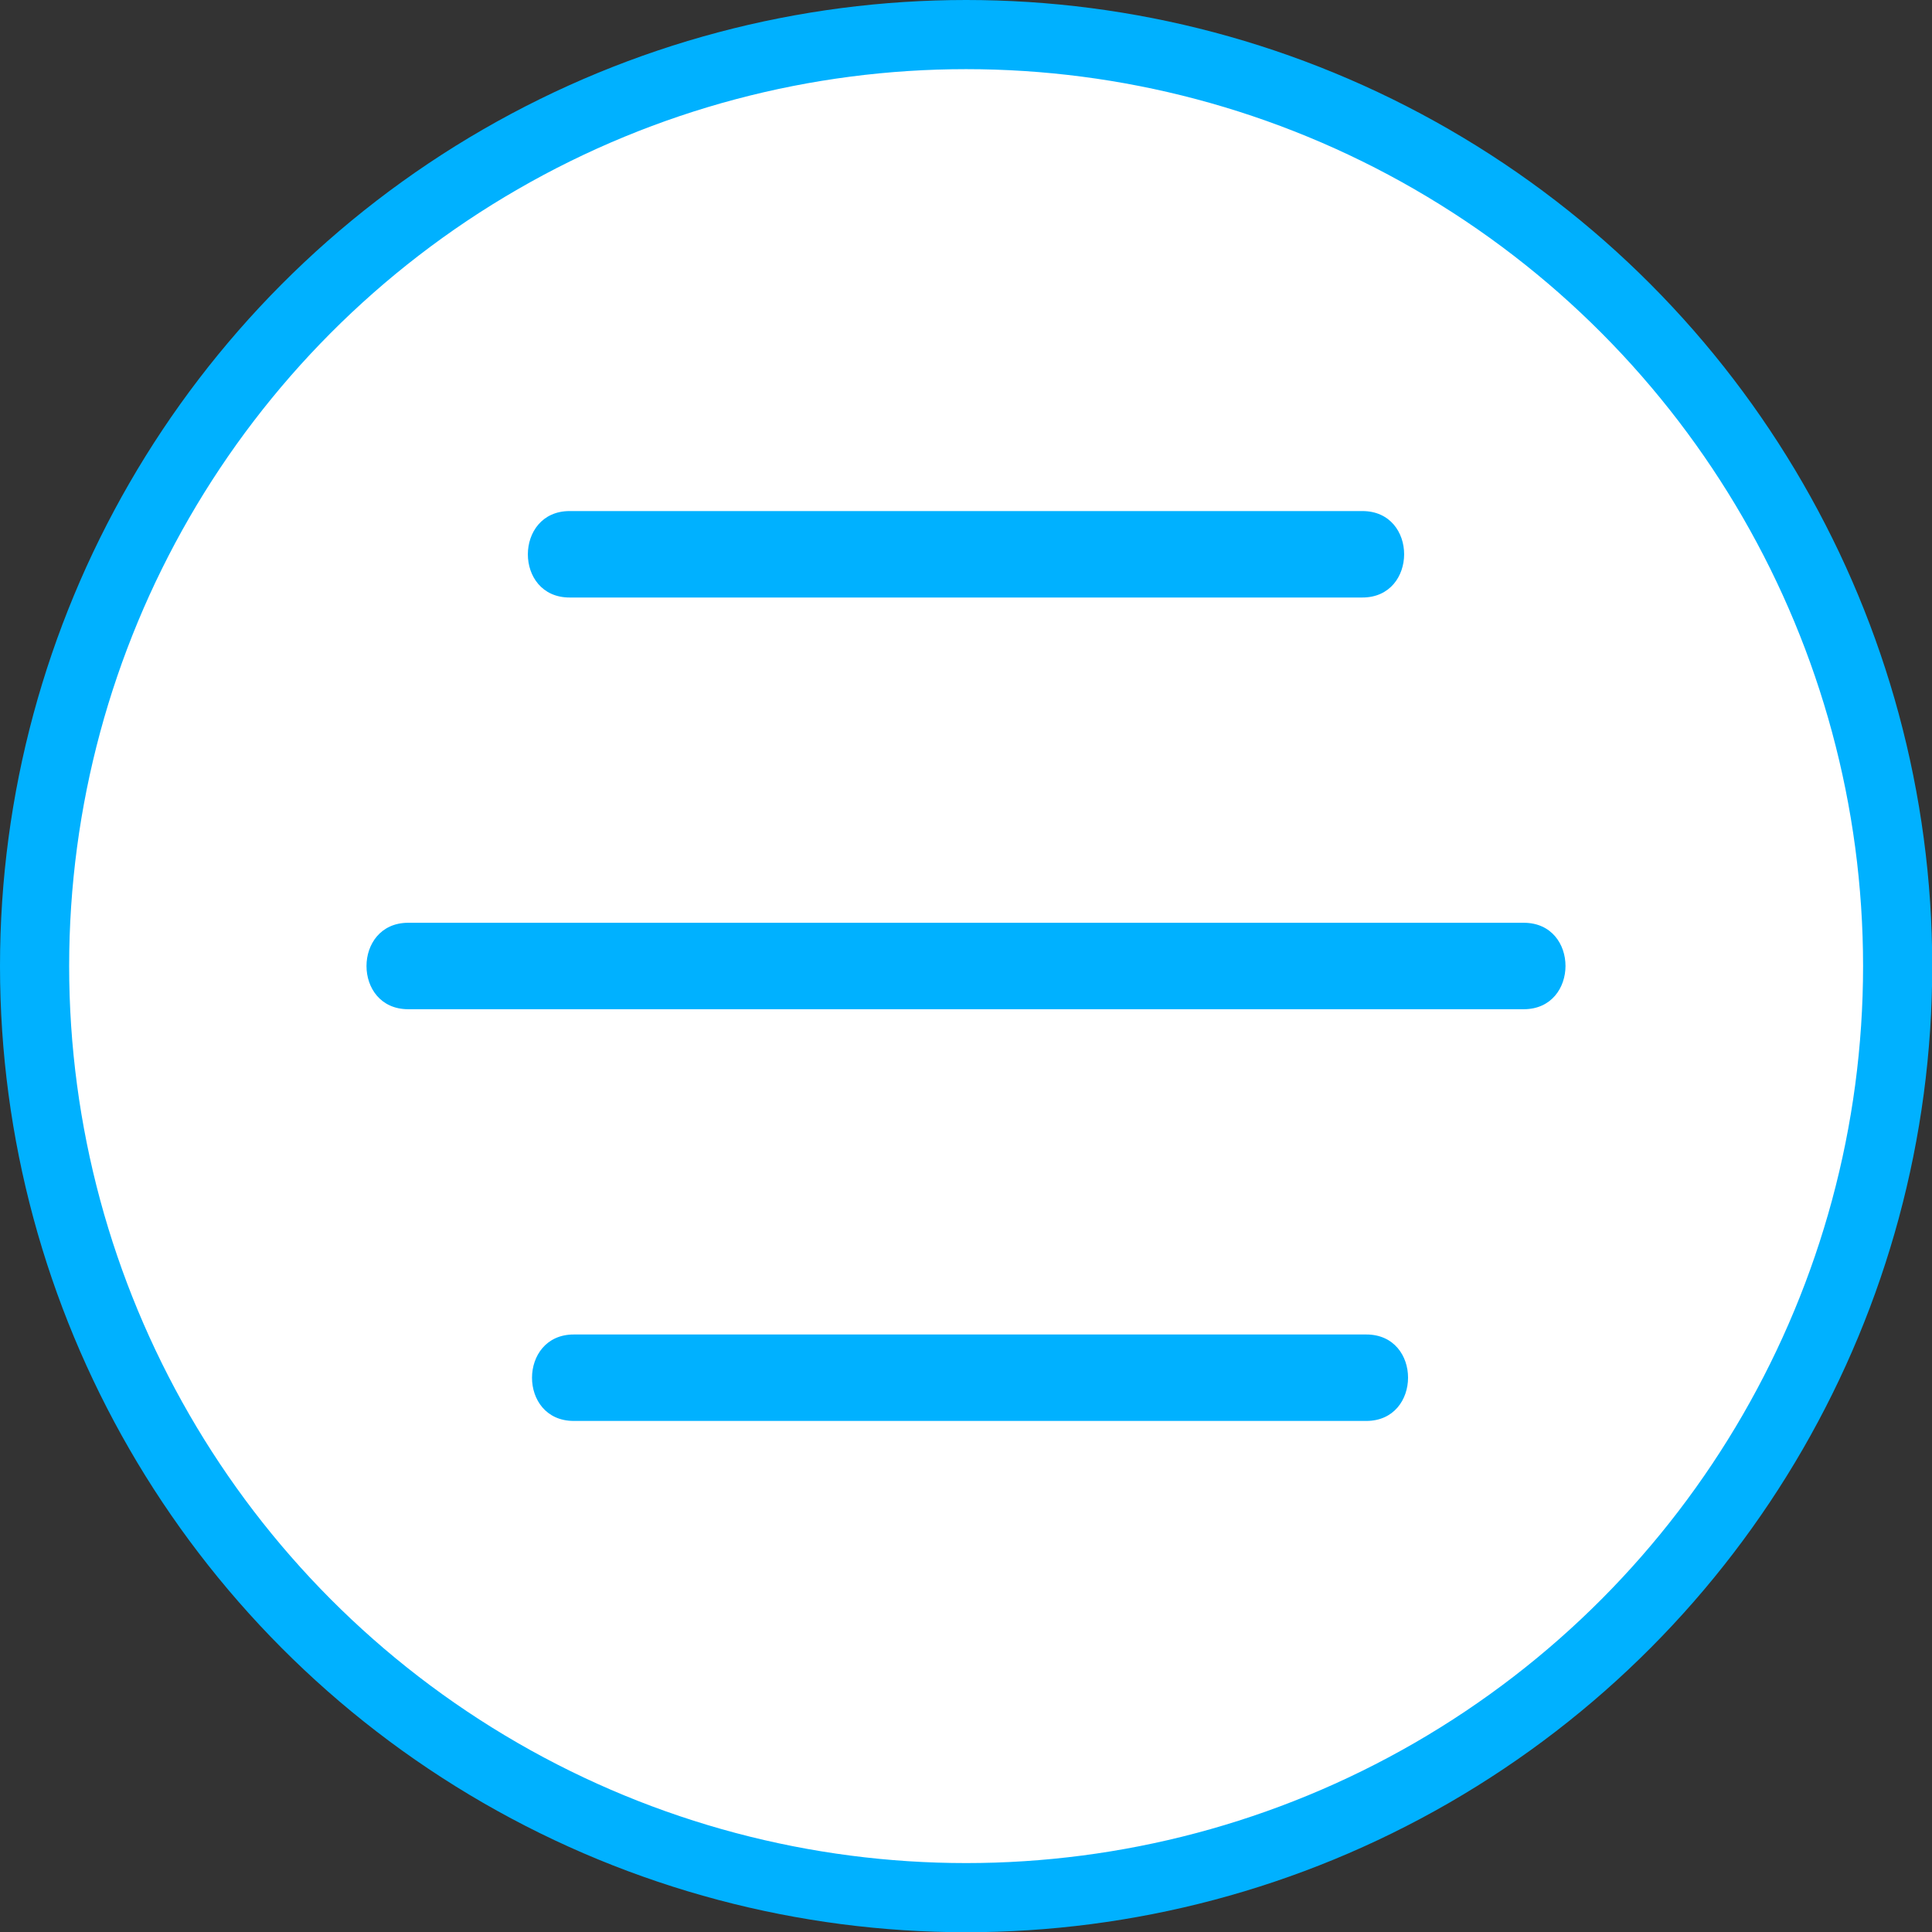 <?xml version="1.0" encoding="UTF-8"?><svg id="a" xmlns="http://www.w3.org/2000/svg" viewBox="0 0 83.81 83.81"><rect x="0" y="0" width="83.81" height="83.81" fill="#333333" stroke="none"/><defs><style>.b{fill:#fff;stroke:#00b1ff;stroke-miterlimit:10;stroke-width:3px;}.c{fill:#00b1ff;}</style></defs><circle class="b" cx="41.91" cy="41.91" r="40.41"/><g><path class="c" d="M24.71,25.92H59.1c2.41,0,2.42-3.75,0-3.75H24.71c-2.41,0-2.42,3.75,0,3.75h0Z"/><path class="c" d="M17.71,43.78h48.39c2.41,0,2.42-3.75,0-3.75H17.71c-2.41,0-2.42,3.75,0,3.75h0Z"/><path class="c" d="M24.89,61.64H59.27c2.41,0,2.42-3.75,0-3.75H24.89c-2.41,0-2.42,3.75,0,3.75h0Z"/></g></svg>